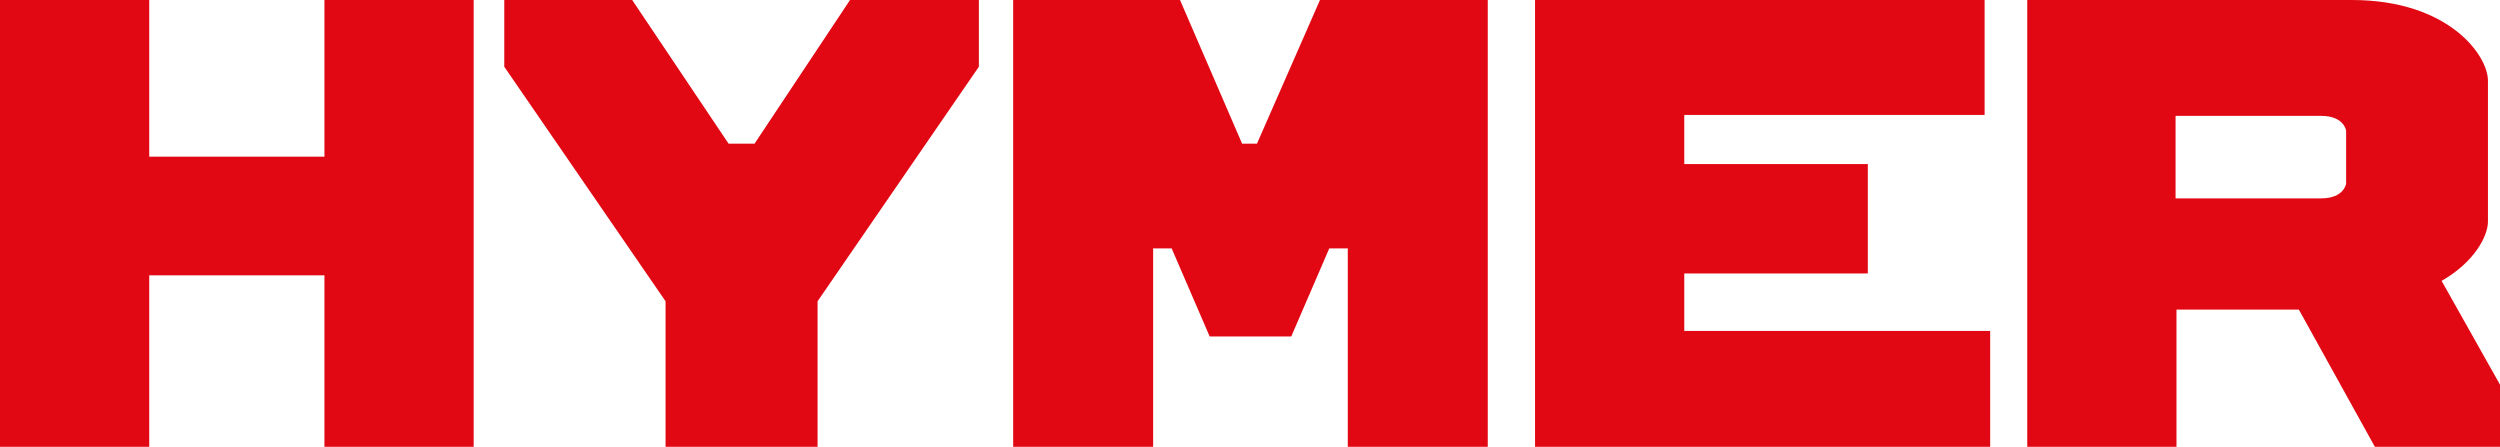 <?xml version="1.0" encoding="utf-8"?>
<!-- Generator: Adobe Illustrator 27.4.1, SVG Export Plug-In . SVG Version: 6.00 Build 0)  -->
<svg version="1.1" id="Layer_1" xmlns="http://www.w3.org/2000/svg" xmlns:xlink="http://www.w3.org/1999/xlink" x="0px" y="0px"
	 viewBox="0 0 269.7 48.2" style="enable-background:new 0 0 269.7 48.2;" xml:space="preserve">
<style type="text/css">
	.st0{fill:#E20813;}
</style>
<path class="st0" d="M35,0v16.9H16.1V0H0v48.2h16.1V29.7H35v18.5h16.1V0H35z"/>
<path class="st0" d="M165.6,0v48.2h49.1V35.7h-33v-6.2h19.8V17.7h-19.8v-5.3h32.4V0H165.6z"/>
<path class="st0" d="M142.4,0l-6.8,15.5h-1.6L127.3,0h-18v48.2h15.1V26.8h2l4.1,9.5h8.8l4.1-9.5h2v21.4h15.1V0H142.4z"/>
<path class="st0" d="M91.7,0L81.4,15.5h-2.8L68.2,0H54.4v7.2l17.4,25.3v15.7h16.4V32.5l17.4-25.3V0H91.7z"/>
<path class="st0" d="M253.1,19.8c0,0-0.2,1.6-2.7,1.6h-15.7v-8.9h15.7c2.5,0,2.7,1.6,2.7,1.6V19.8z M263.4,30.3c3.5-2,5-4.8,5-6.4
	V8.7c0-2.7-4.2-8.7-14.7-8.7h-35v48.2h16.1V33.4H248l8.2,14.8h13.5v-6.7L263.4,30.3z"/>
</svg>
